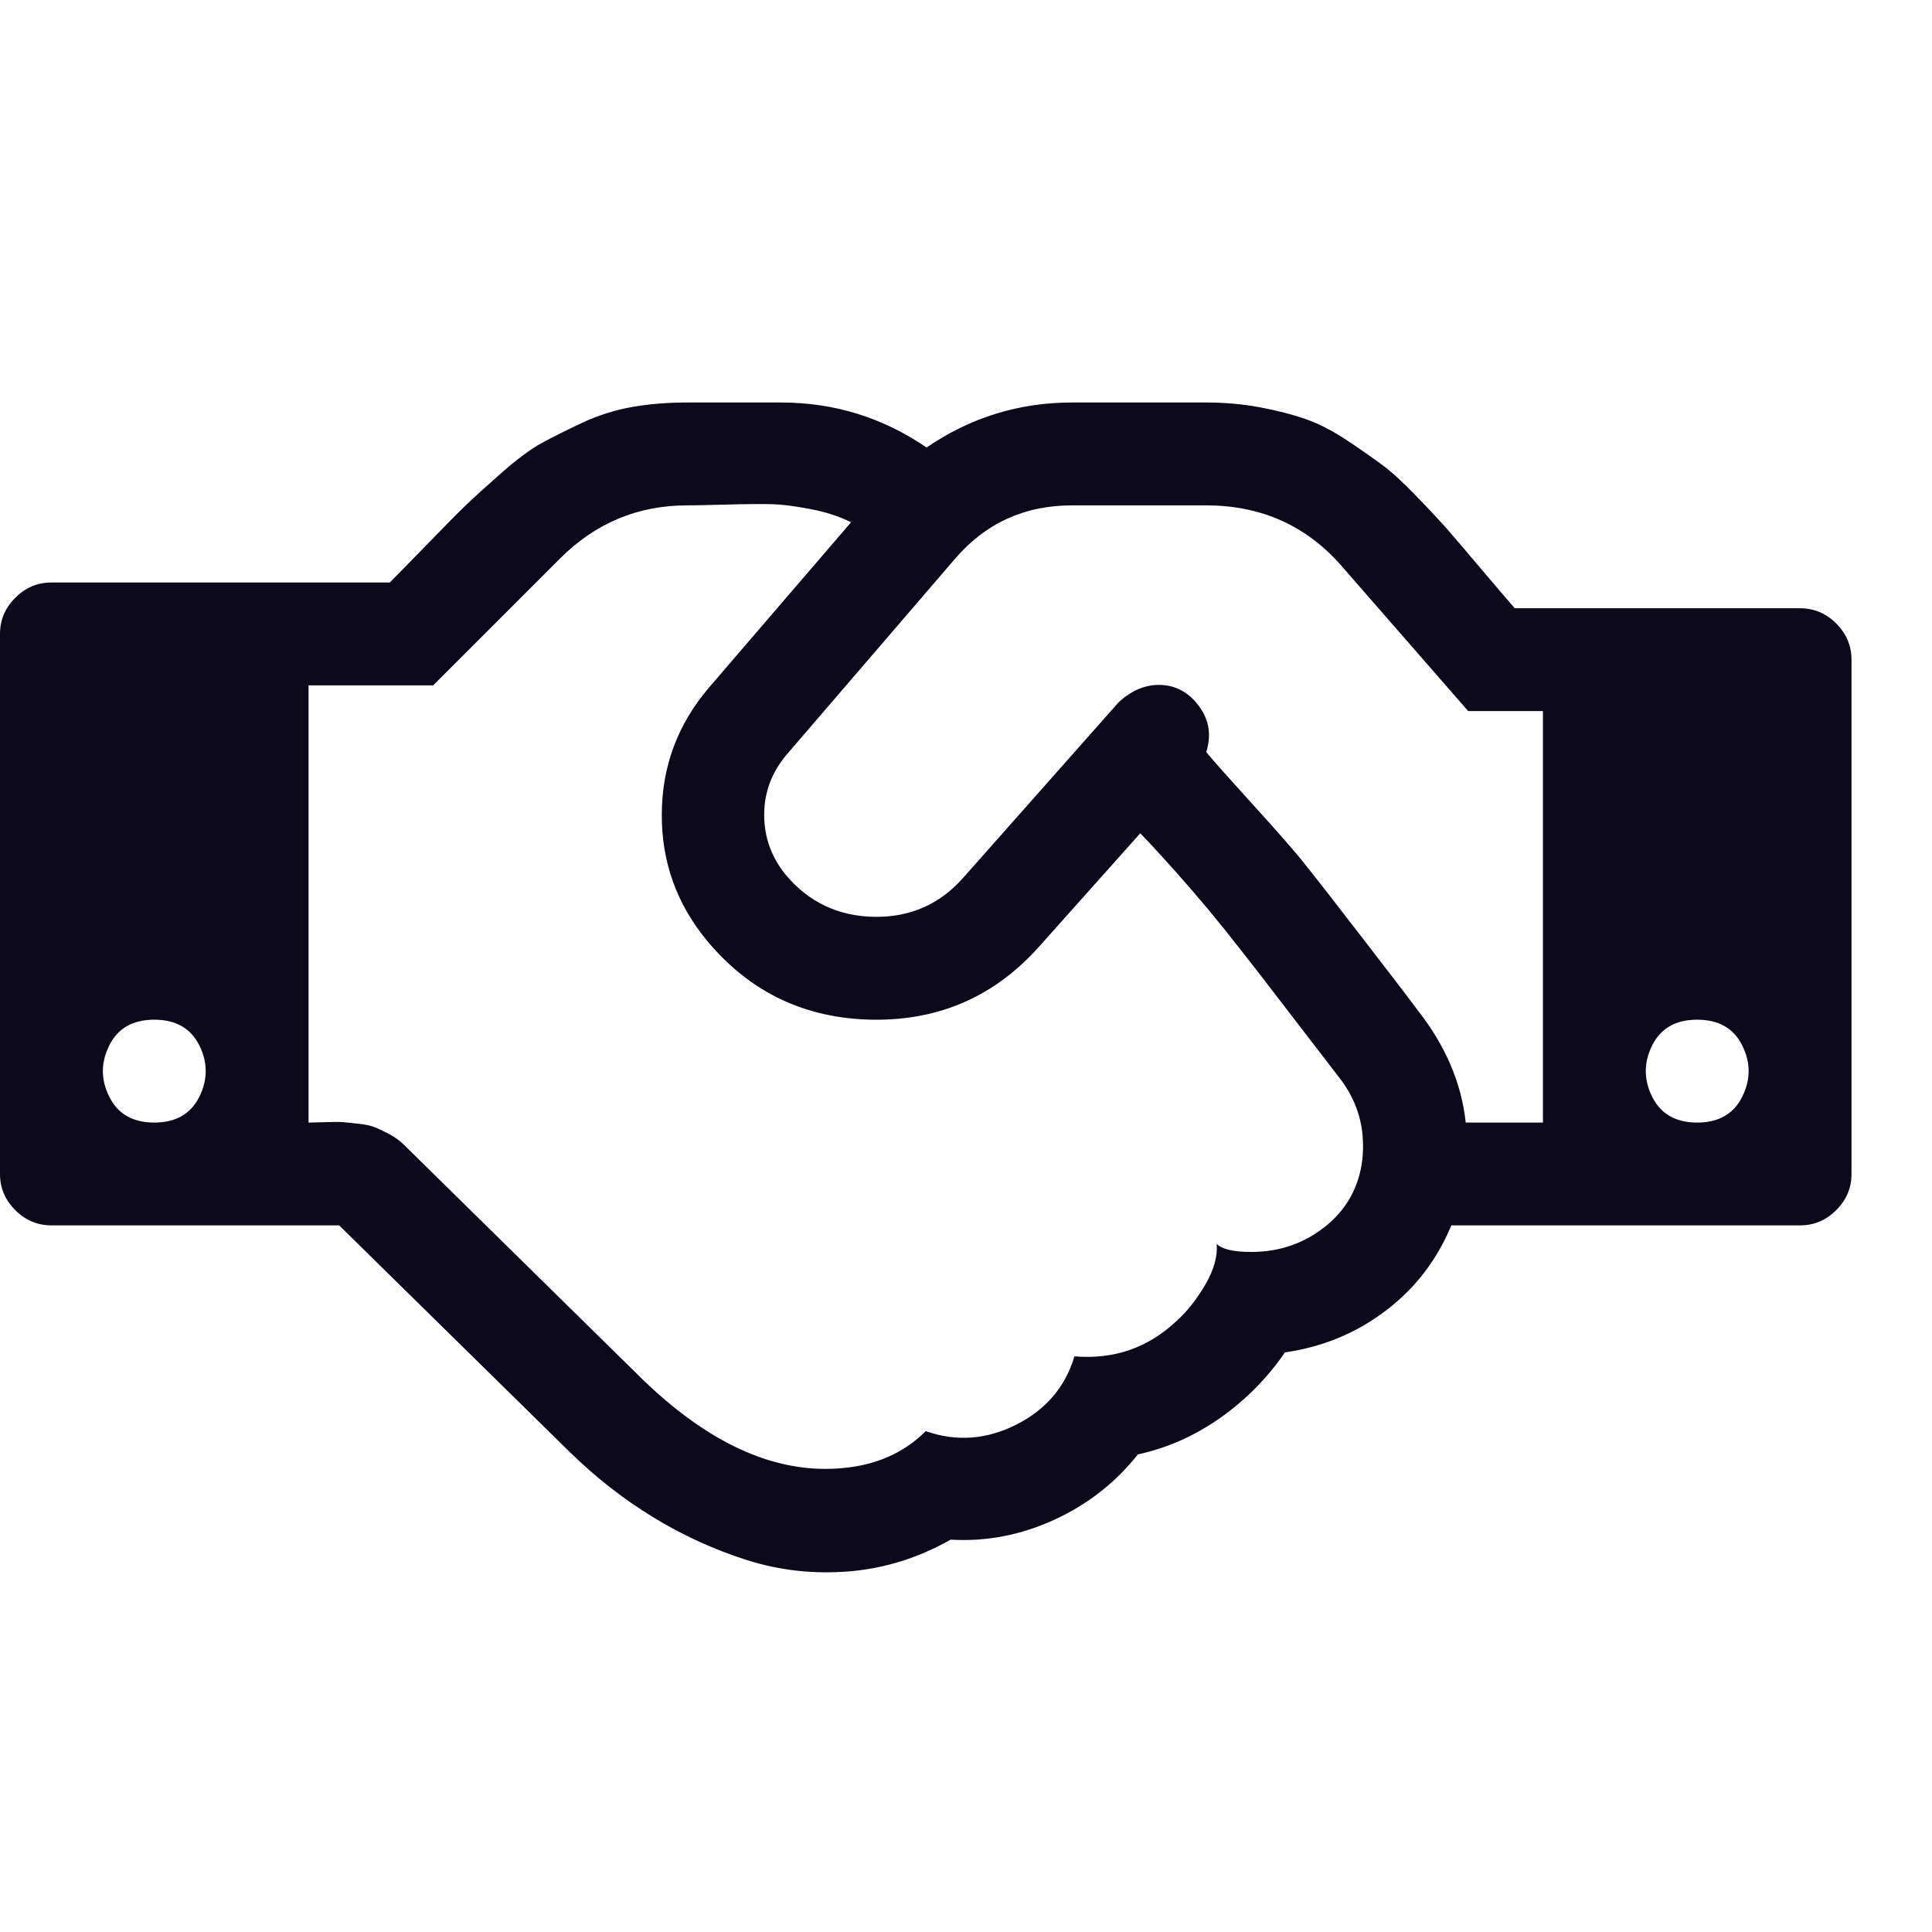 <svg width="24" height="24" viewBox="0 0 24 24" fill="none" xmlns="http://www.w3.org/2000/svg">
<path d="M1.917 13.945C2.183 13.945 2.369 13.838 2.476 13.625C2.582 13.412 2.582 13.199 2.476 12.986C2.369 12.773 2.183 12.667 1.917 12.667C1.65 12.667 1.464 12.773 1.358 12.986C1.251 13.199 1.251 13.412 1.358 13.625C1.464 13.838 1.65 13.945 1.917 13.945ZM16.621 13.366C16.555 13.279 16.426 13.113 16.237 12.867C16.047 12.62 15.909 12.441 15.822 12.327C15.736 12.214 15.61 12.051 15.443 11.838C15.277 11.625 15.135 11.449 15.019 11.309C14.902 11.169 14.768 11.013 14.615 10.84C14.461 10.667 14.312 10.504 14.165 10.351L12.918 11.748C12.365 12.374 11.671 12.68 10.836 12.667C10.001 12.653 9.317 12.327 8.785 11.688C8.405 11.229 8.217 10.704 8.221 10.111C8.224 9.519 8.419 8.997 8.805 8.544L10.572 6.488C10.425 6.414 10.255 6.359 10.062 6.323C9.87 6.286 9.711 6.266 9.588 6.263C9.465 6.26 9.277 6.261 9.024 6.268C8.771 6.275 8.608 6.278 8.535 6.278C7.923 6.278 7.397 6.498 6.958 6.937L5.381 8.514H3.833V13.945C3.867 13.945 3.936 13.943 4.043 13.94C4.149 13.936 4.223 13.936 4.263 13.94C4.303 13.943 4.367 13.95 4.457 13.96C4.547 13.97 4.615 13.985 4.662 14.005C4.708 14.024 4.767 14.053 4.837 14.089C4.906 14.126 4.968 14.171 5.021 14.224L7.986 17.139C8.751 17.878 9.507 18.247 10.252 18.247C10.771 18.247 11.187 18.091 11.5 17.778C11.879 17.911 12.254 17.884 12.623 17.698C12.992 17.512 13.234 17.229 13.347 16.849C13.839 16.89 14.262 16.743 14.615 16.41C14.748 16.291 14.867 16.139 14.974 15.956C15.08 15.773 15.127 15.605 15.114 15.452C15.18 15.518 15.323 15.552 15.543 15.552C15.829 15.552 16.085 15.482 16.312 15.342C16.538 15.202 16.703 15.026 16.806 14.813C16.909 14.6 16.949 14.362 16.926 14.099C16.902 13.836 16.801 13.592 16.621 13.366ZM18.208 13.945H19.167V8.833H18.238L16.671 7.037C16.232 6.531 15.669 6.278 14.984 6.278H13.317C12.725 6.278 12.239 6.501 11.859 6.947L9.773 9.373C9.587 9.592 9.493 9.842 9.493 10.121C9.493 10.401 9.583 10.65 9.763 10.87C10.049 11.209 10.415 11.382 10.861 11.389C11.307 11.396 11.676 11.233 11.969 10.9L13.896 8.724C14.062 8.571 14.24 8.499 14.43 8.509C14.62 8.519 14.776 8.609 14.899 8.779C15.022 8.948 15.05 9.136 14.984 9.343C15.09 9.469 15.277 9.679 15.543 9.972C15.809 10.264 16.009 10.491 16.142 10.65C16.335 10.89 16.609 11.241 16.965 11.704C17.322 12.166 17.536 12.447 17.609 12.547C17.955 12.986 18.155 13.452 18.208 13.945ZM21.083 13.945C21.349 13.945 21.536 13.838 21.642 13.625C21.749 13.412 21.749 13.199 21.642 12.986C21.536 12.773 21.349 12.667 21.083 12.667C20.817 12.667 20.631 12.773 20.524 12.986C20.418 13.199 20.418 13.412 20.524 13.625C20.631 13.838 20.817 13.945 21.083 13.945ZM23 8.195V14.584C23 14.757 22.937 14.906 22.81 15.033C22.684 15.159 22.534 15.222 22.361 15.222H18.029C17.849 15.655 17.576 16.009 17.21 16.285C16.844 16.562 16.428 16.733 15.962 16.8C15.743 17.119 15.475 17.39 15.159 17.613C14.842 17.836 14.501 17.988 14.135 18.067C13.856 18.42 13.508 18.691 13.092 18.881C12.676 19.071 12.249 19.152 11.809 19.126C11.41 19.352 10.991 19.483 10.552 19.52C10.112 19.556 9.688 19.51 9.279 19.38C8.87 19.25 8.48 19.072 8.111 18.846C7.742 18.62 7.397 18.35 7.078 18.038L4.213 15.222H0.639C0.466 15.222 0.316 15.159 0.19 15.033C0.063 14.906 0 14.757 0 14.584V7.875C0 7.702 0.063 7.552 0.19 7.426C0.316 7.299 0.466 7.236 0.639 7.236H4.842C4.935 7.143 5.091 6.983 5.311 6.757C5.53 6.531 5.688 6.371 5.785 6.278C5.881 6.185 6.028 6.052 6.224 5.879C6.42 5.706 6.589 5.581 6.728 5.504C6.868 5.428 7.038 5.343 7.237 5.25C7.437 5.157 7.643 5.092 7.856 5.055C8.069 5.018 8.296 5 8.535 5H9.703C10.362 5 10.964 5.186 11.51 5.559C12.056 5.186 12.658 5 13.317 5H14.984C15.217 5 15.44 5.02 15.653 5.06C15.866 5.1 16.054 5.148 16.217 5.205C16.38 5.261 16.551 5.35 16.731 5.469C16.911 5.589 17.059 5.692 17.175 5.779C17.292 5.865 17.435 5.997 17.604 6.173C17.774 6.349 17.904 6.489 17.994 6.592C18.084 6.696 18.22 6.855 18.403 7.072C18.586 7.288 18.724 7.449 18.817 7.556H22.361C22.534 7.556 22.684 7.619 22.81 7.745C22.937 7.872 23 8.022 23 8.195Z" fill="#0B091B"/>
</svg>
